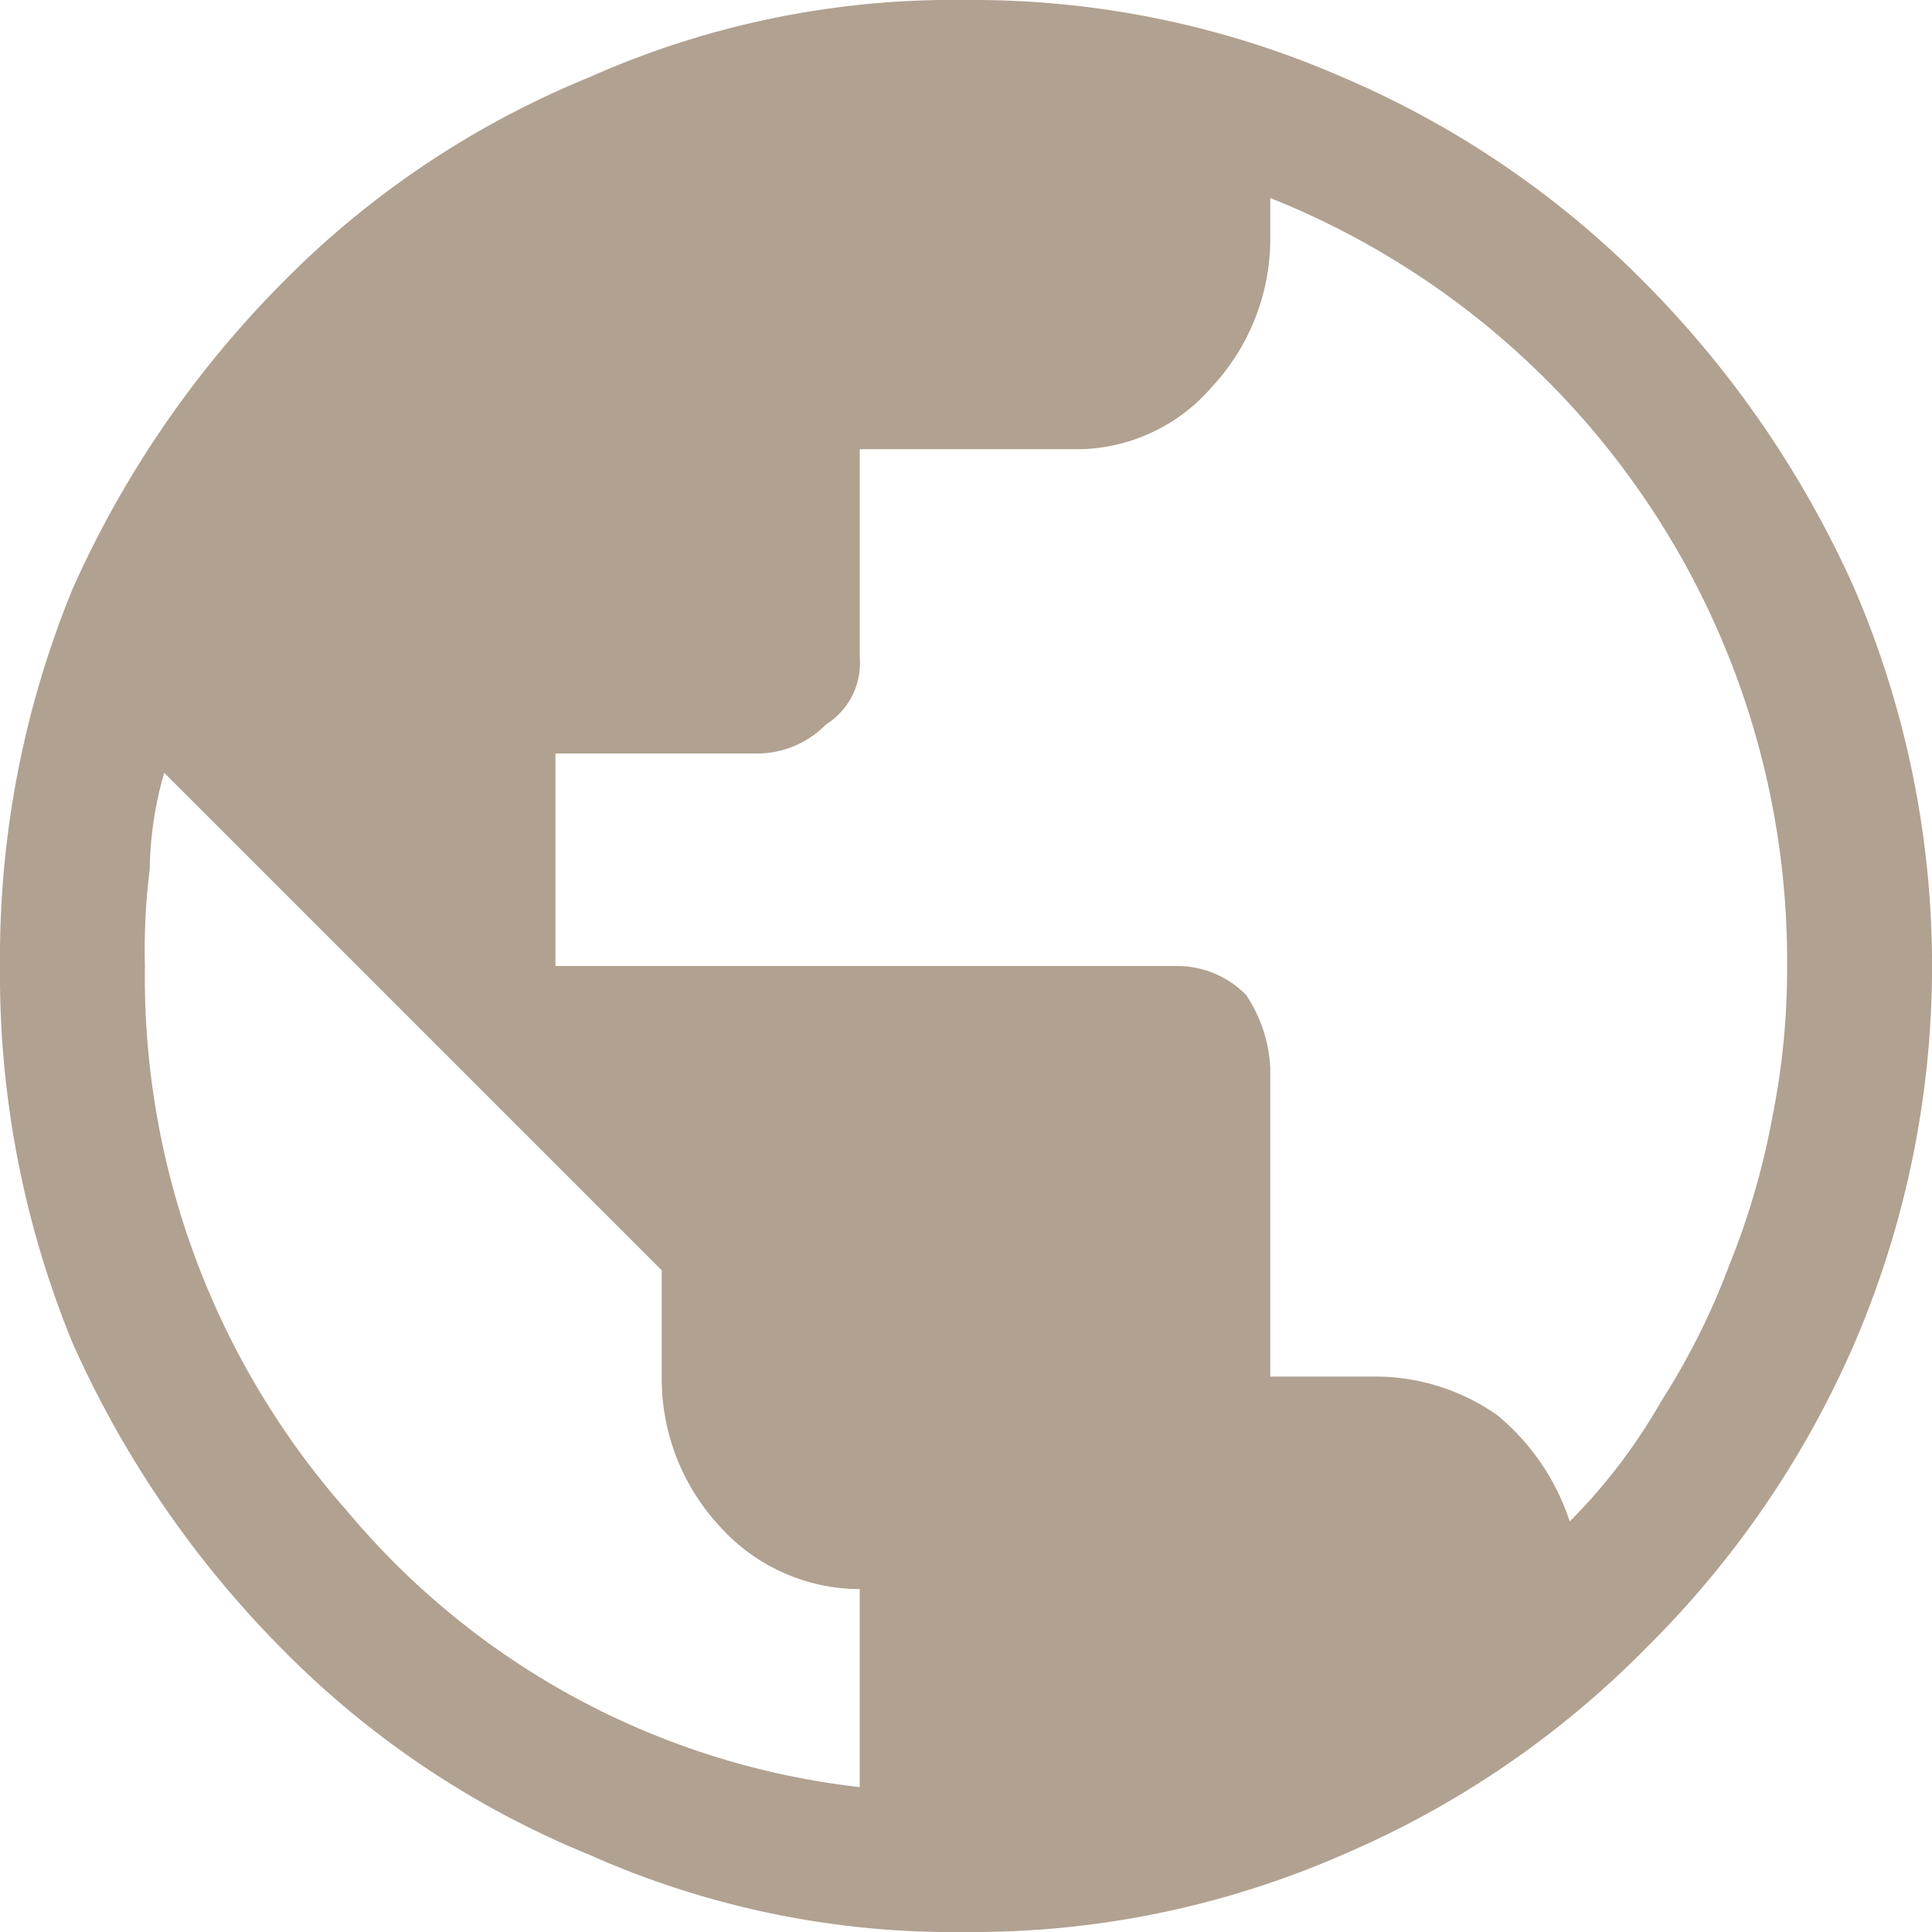 <svg xmlns="http://www.w3.org/2000/svg" viewBox="0 0 40 40"><path d="M20,40a18.5,18.5,0,0,1-7.8-1.6,19,19,0,0,1-6.4-4.3,21.3,21.3,0,0,1-4.3-6.3A20.1,20.1,0,0,1,0,20a20.1,20.1,0,0,1,1.5-7.8A21.3,21.3,0,0,1,5.8,5.9a19,19,0,0,1,6.4-4.3A18.5,18.5,0,0,1,20,0a19.1,19.1,0,0,1,7.8,1.6,19.6,19.6,0,0,1,6.3,4.3,21.3,21.3,0,0,1,4.3,6.3,19.8,19.8,0,0,1,0,15.6,20.1,20.1,0,0,1-4.3,6.3,19.6,19.6,0,0,1-6.3,4.3A19.1,19.1,0,0,1,20,40Zm-2.2-3V32.9a3.9,3.9,0,0,1-2.9-1.3,4.5,4.5,0,0,1-1.2-3.1V26.3L3.4,16a7.5,7.5,0,0,0-.3,2A13.4,13.4,0,0,0,3,20,16.7,16.7,0,0,0,7.2,31.3,16.2,16.2,0,0,0,17.8,37Zm14.7-5.5A11.8,11.8,0,0,0,34.4,29a14.7,14.7,0,0,0,1.4-2.8,15.8,15.8,0,0,0,.9-3.1A15.5,15.5,0,0,0,37,20,17,17,0,0,0,26.3,4.1v.8A4.5,4.5,0,0,1,25.1,8a3.7,3.7,0,0,1-2.9,1.3H17.8v4.3a1.5,1.5,0,0,1-.7,1.4,2,2,0,0,1-1.5.6H11.5V20H24.4a2,2,0,0,1,1.4.6,3,3,0,0,1,.5,1.5v6.4h2.2a4.4,4.4,0,0,1,2.5.8A4.8,4.8,0,0,1,32.5,31.5Z" fill="#b1a190"/></svg>